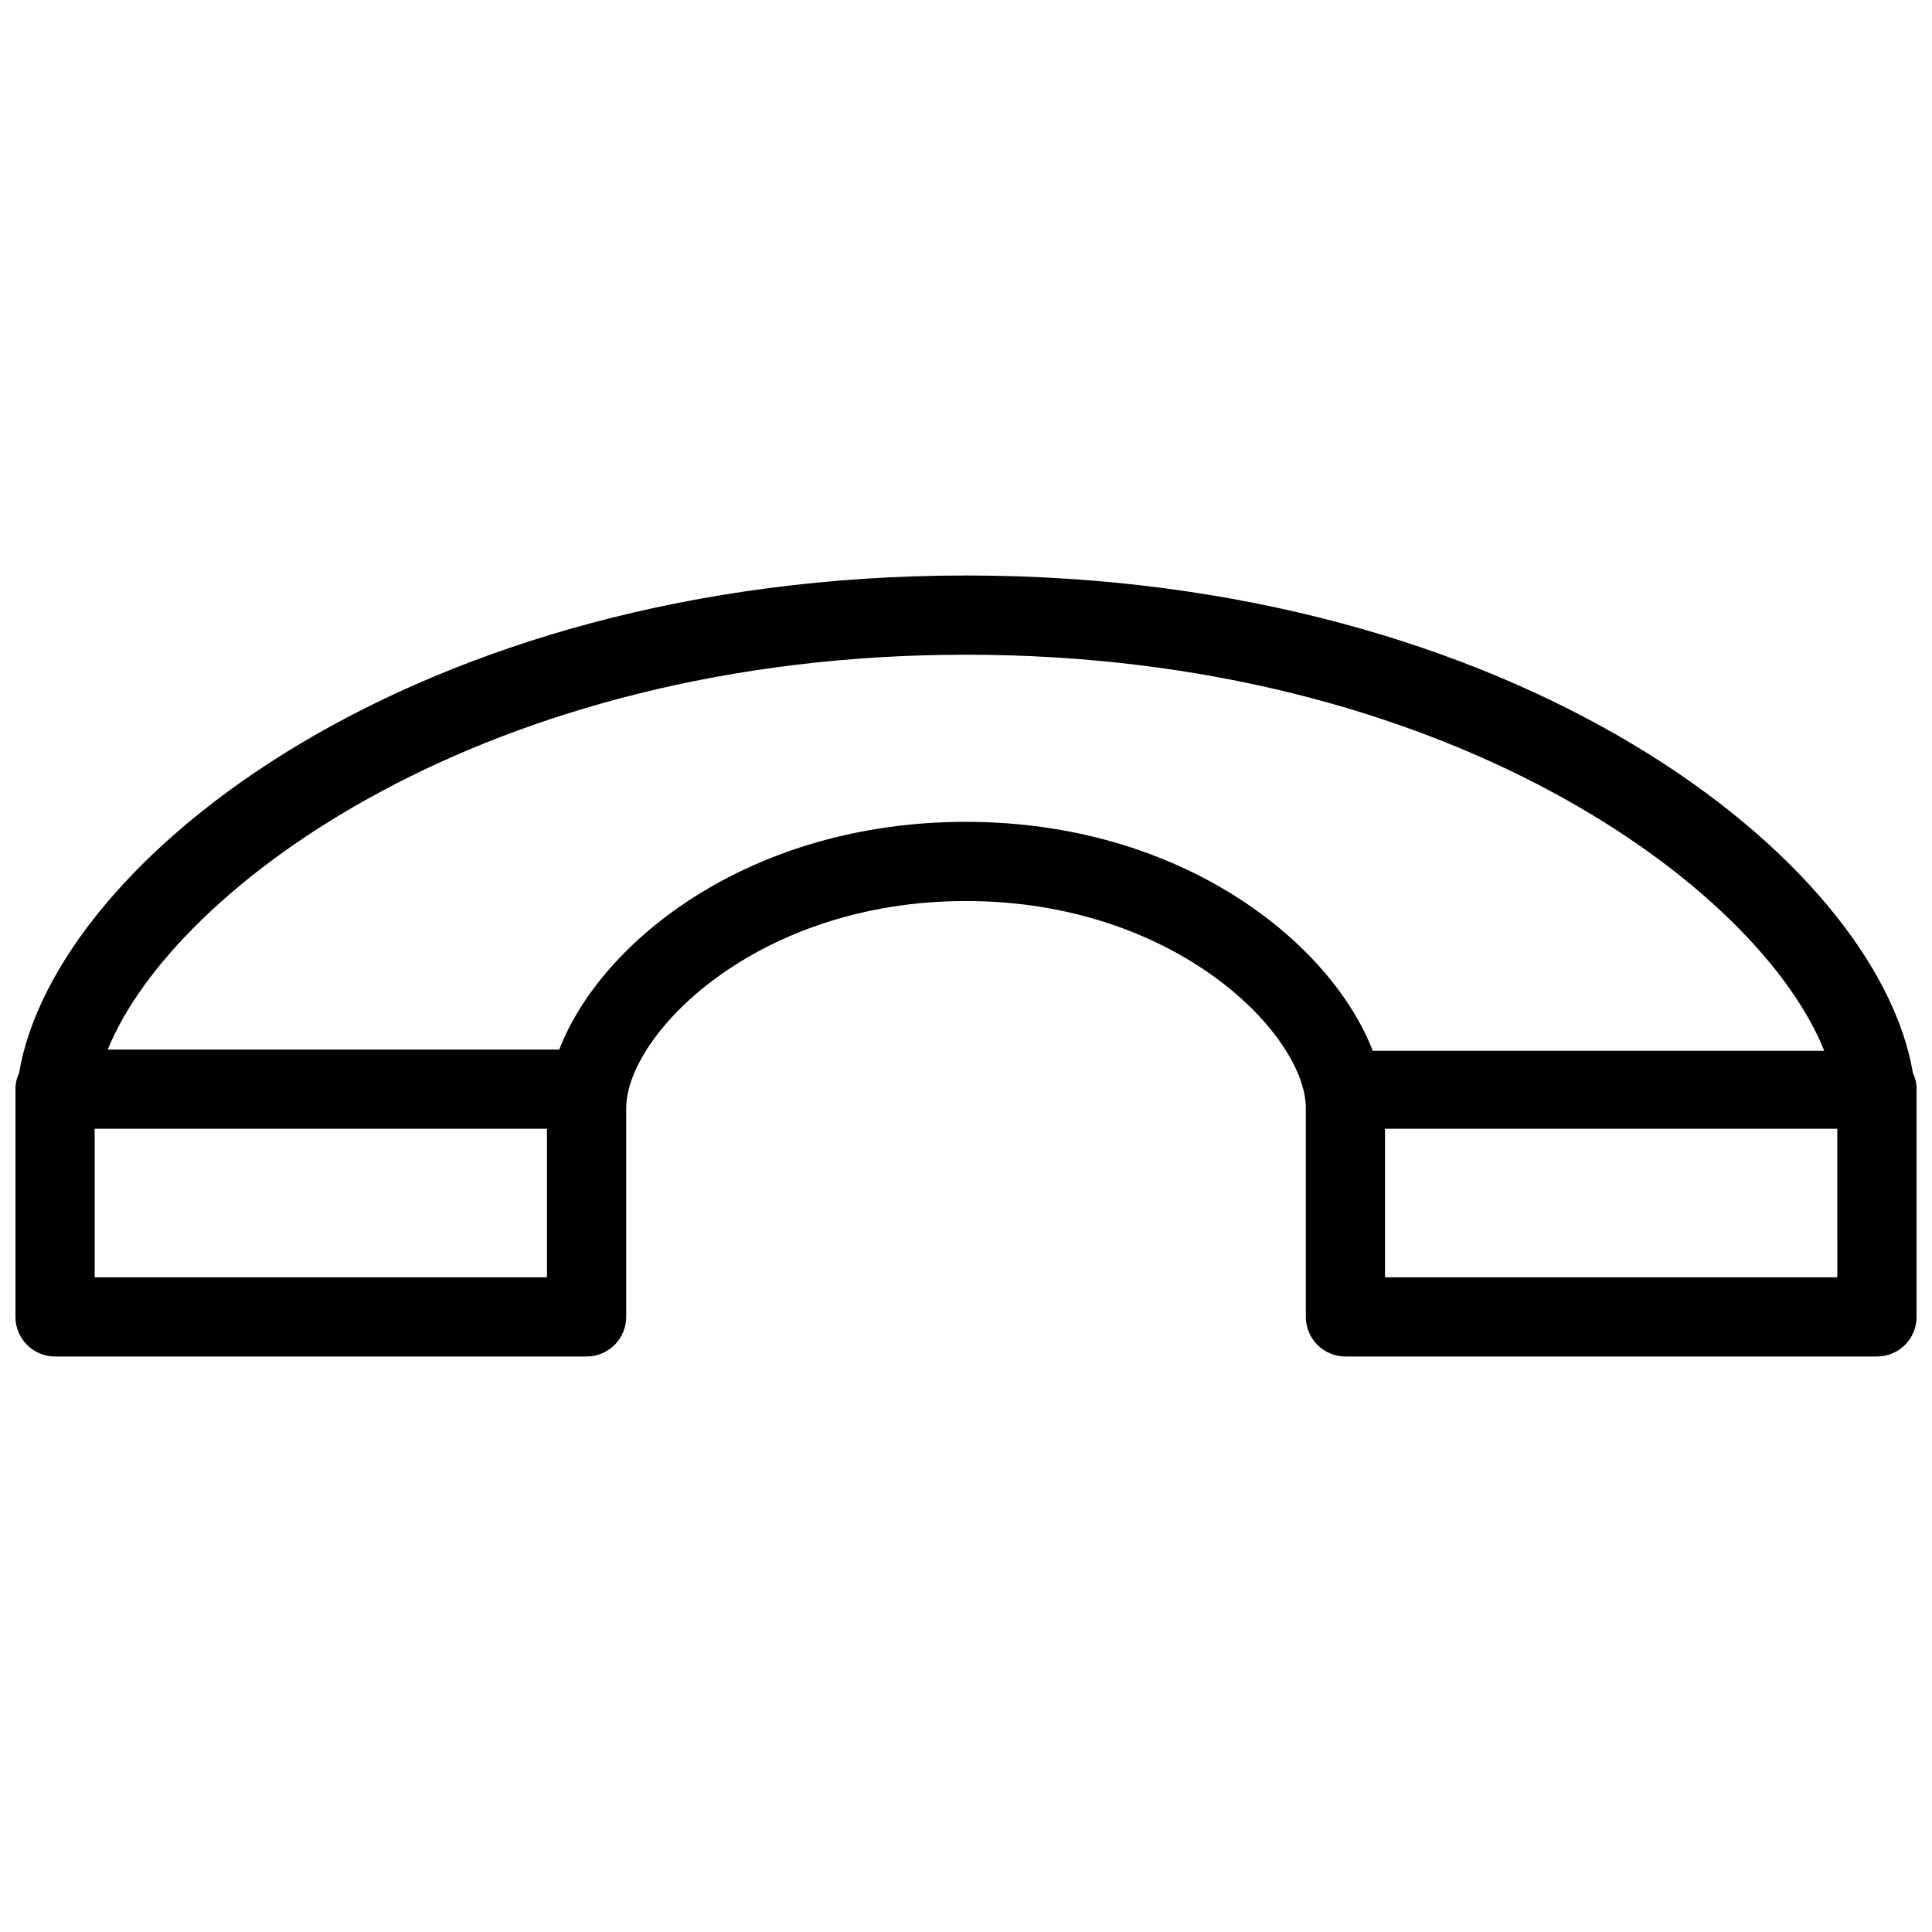 <?xml version="1.0" encoding="UTF-8"?>
<!-- The Best Svg Icon site in the world: iconSvg.co, Visit us! https://iconsvg.co -->
<svg width="800px" height="800px" version="1.1" viewBox="144 144 512 512" xmlns="http://www.w3.org/2000/svg">
 <defs>
  <clipPath id="a">
   <path d="m148.09 296h503.81v208h-503.81z"/>
  </clipPath>
 </defs>
 <g clip-path="url(#a)">
  <path d="m650.96 428.44c-9.551-56.887-105.27-131.93-250.96-131.93-145.69 0-241.41 75.047-250.96 131.93-0.633 1.309-0.957 2.746-0.945 4.199v60.352c0 2.785 1.105 5.453 3.074 7.422s4.637 3.074 7.422 3.074h140.86c2.785 0 5.453-1.105 7.422-3.074s3.074-4.637 3.074-7.422v-55.312c0-19.312 34.219-54.895 90.055-54.895 55.84 0 90.055 35.582 90.055 54.895v55.312h0.004c0 2.785 1.105 5.453 3.074 7.422s4.637 3.074 7.422 3.074h140.86c2.785 0 5.453-1.105 7.422-3.074s3.074-4.637 3.074-7.422v-60.352c0.012-1.453-0.309-2.891-0.945-4.199zm-362.01 54.055h-119.86v-39.359h119.86zm111.05-120.7c-57.098 0-96.668 31.488-107.79 60.352h-119.66c17.527-43.137 100.34-104.64 227.45-104.64 127.11 0 209.92 61.297 227.45 104.96h-119.66c-11.125-28.762-50.695-60.668-107.79-60.668zm230.91 120.7h-119.87v-39.359h119.86z"/>
 </g>
</svg>